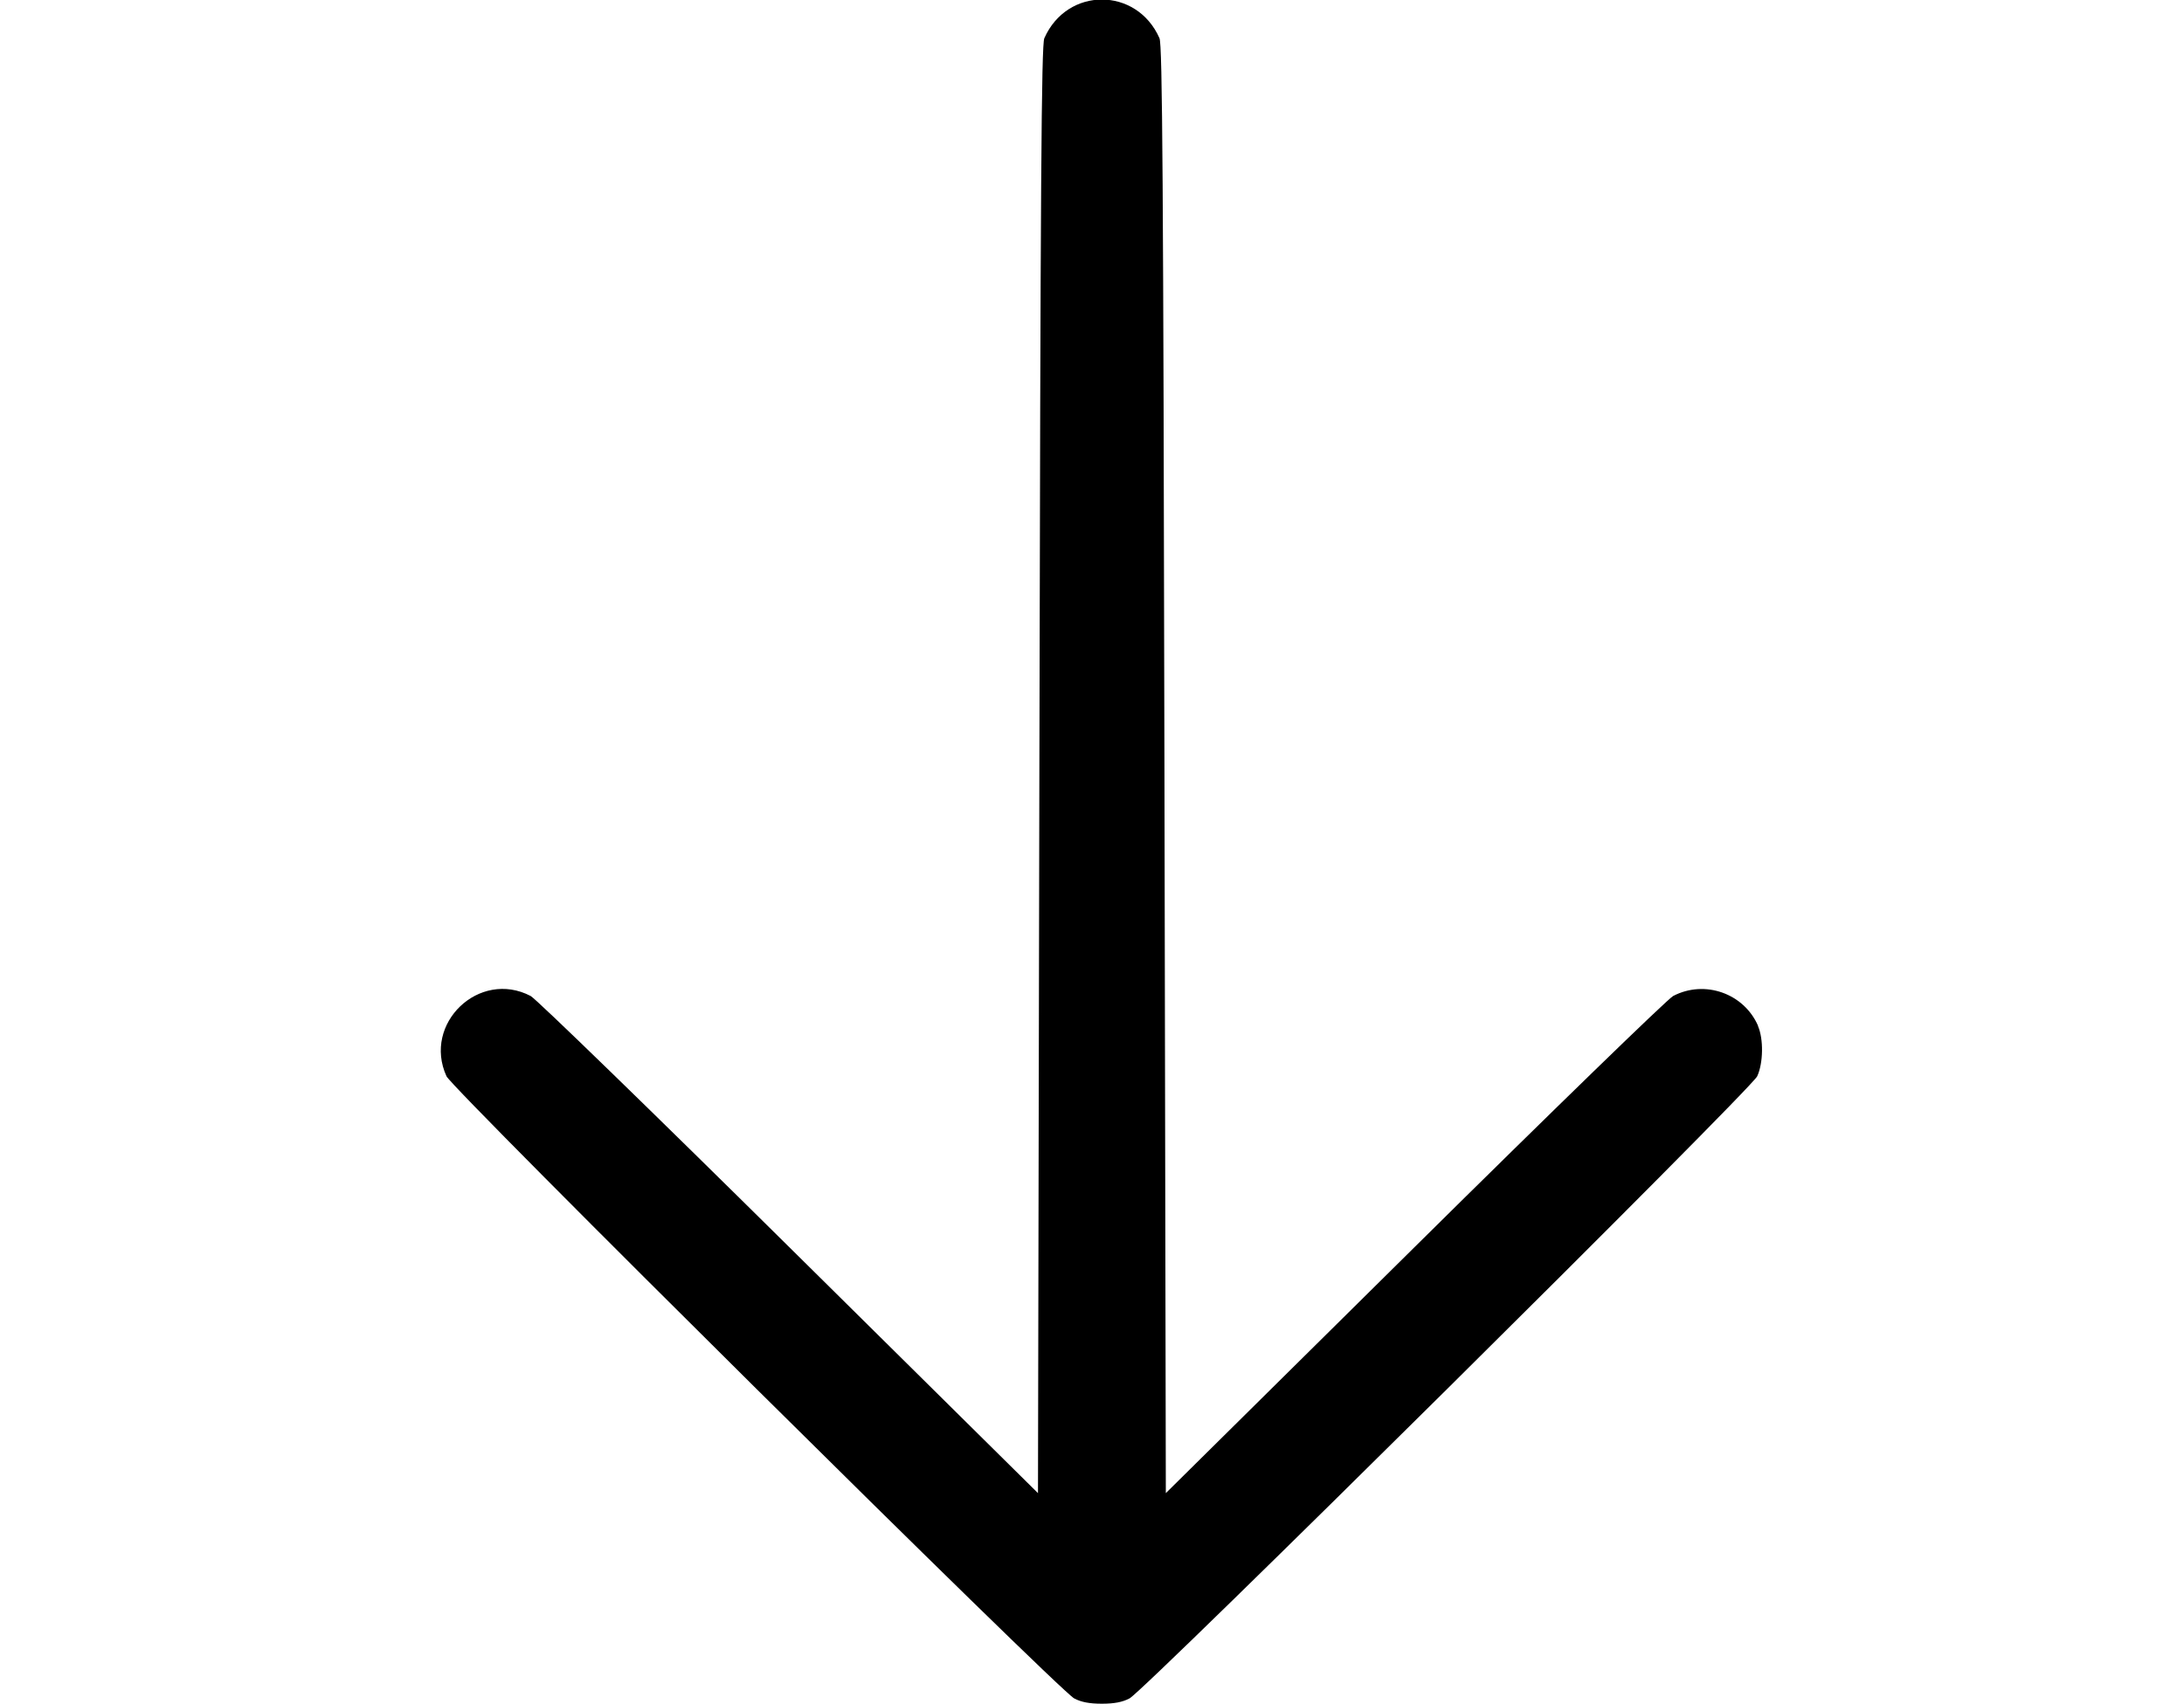 <!-- Generated by IcoMoon.io -->
<svg version="1.1" xmlns="http://www.w3.org/2000/svg" width="41" height="32" viewBox="0 0 41 32">
<path d="M33.005 19.265c-0.264-0.612-1.002-0.873-1.595-0.563-0.103 0.054-2.288 2.176-4.855 4.716l-4.669 4.619-0.026-13.583c-0.021-11.089-0.038-13.611-0.093-13.736-0.427-0.969-1.735-0.969-2.162 0-0.055 0.125-0.072 2.647-0.093 13.736l-0.026 13.583-4.669-4.619c-2.568-2.54-4.753-4.663-4.855-4.716-0.964-0.504-2.033 0.516-1.58 1.507 0.113 0.248 11.488 11.525 11.783 11.682 0.131 0.070 0.288 0.1 0.52 0.1s0.388-0.030 0.52-0.1c0.295-0.157 11.67-11.435 11.783-11.682 0.114-0.249 0.121-0.698 0.014-0.944z"></path>
</svg>
